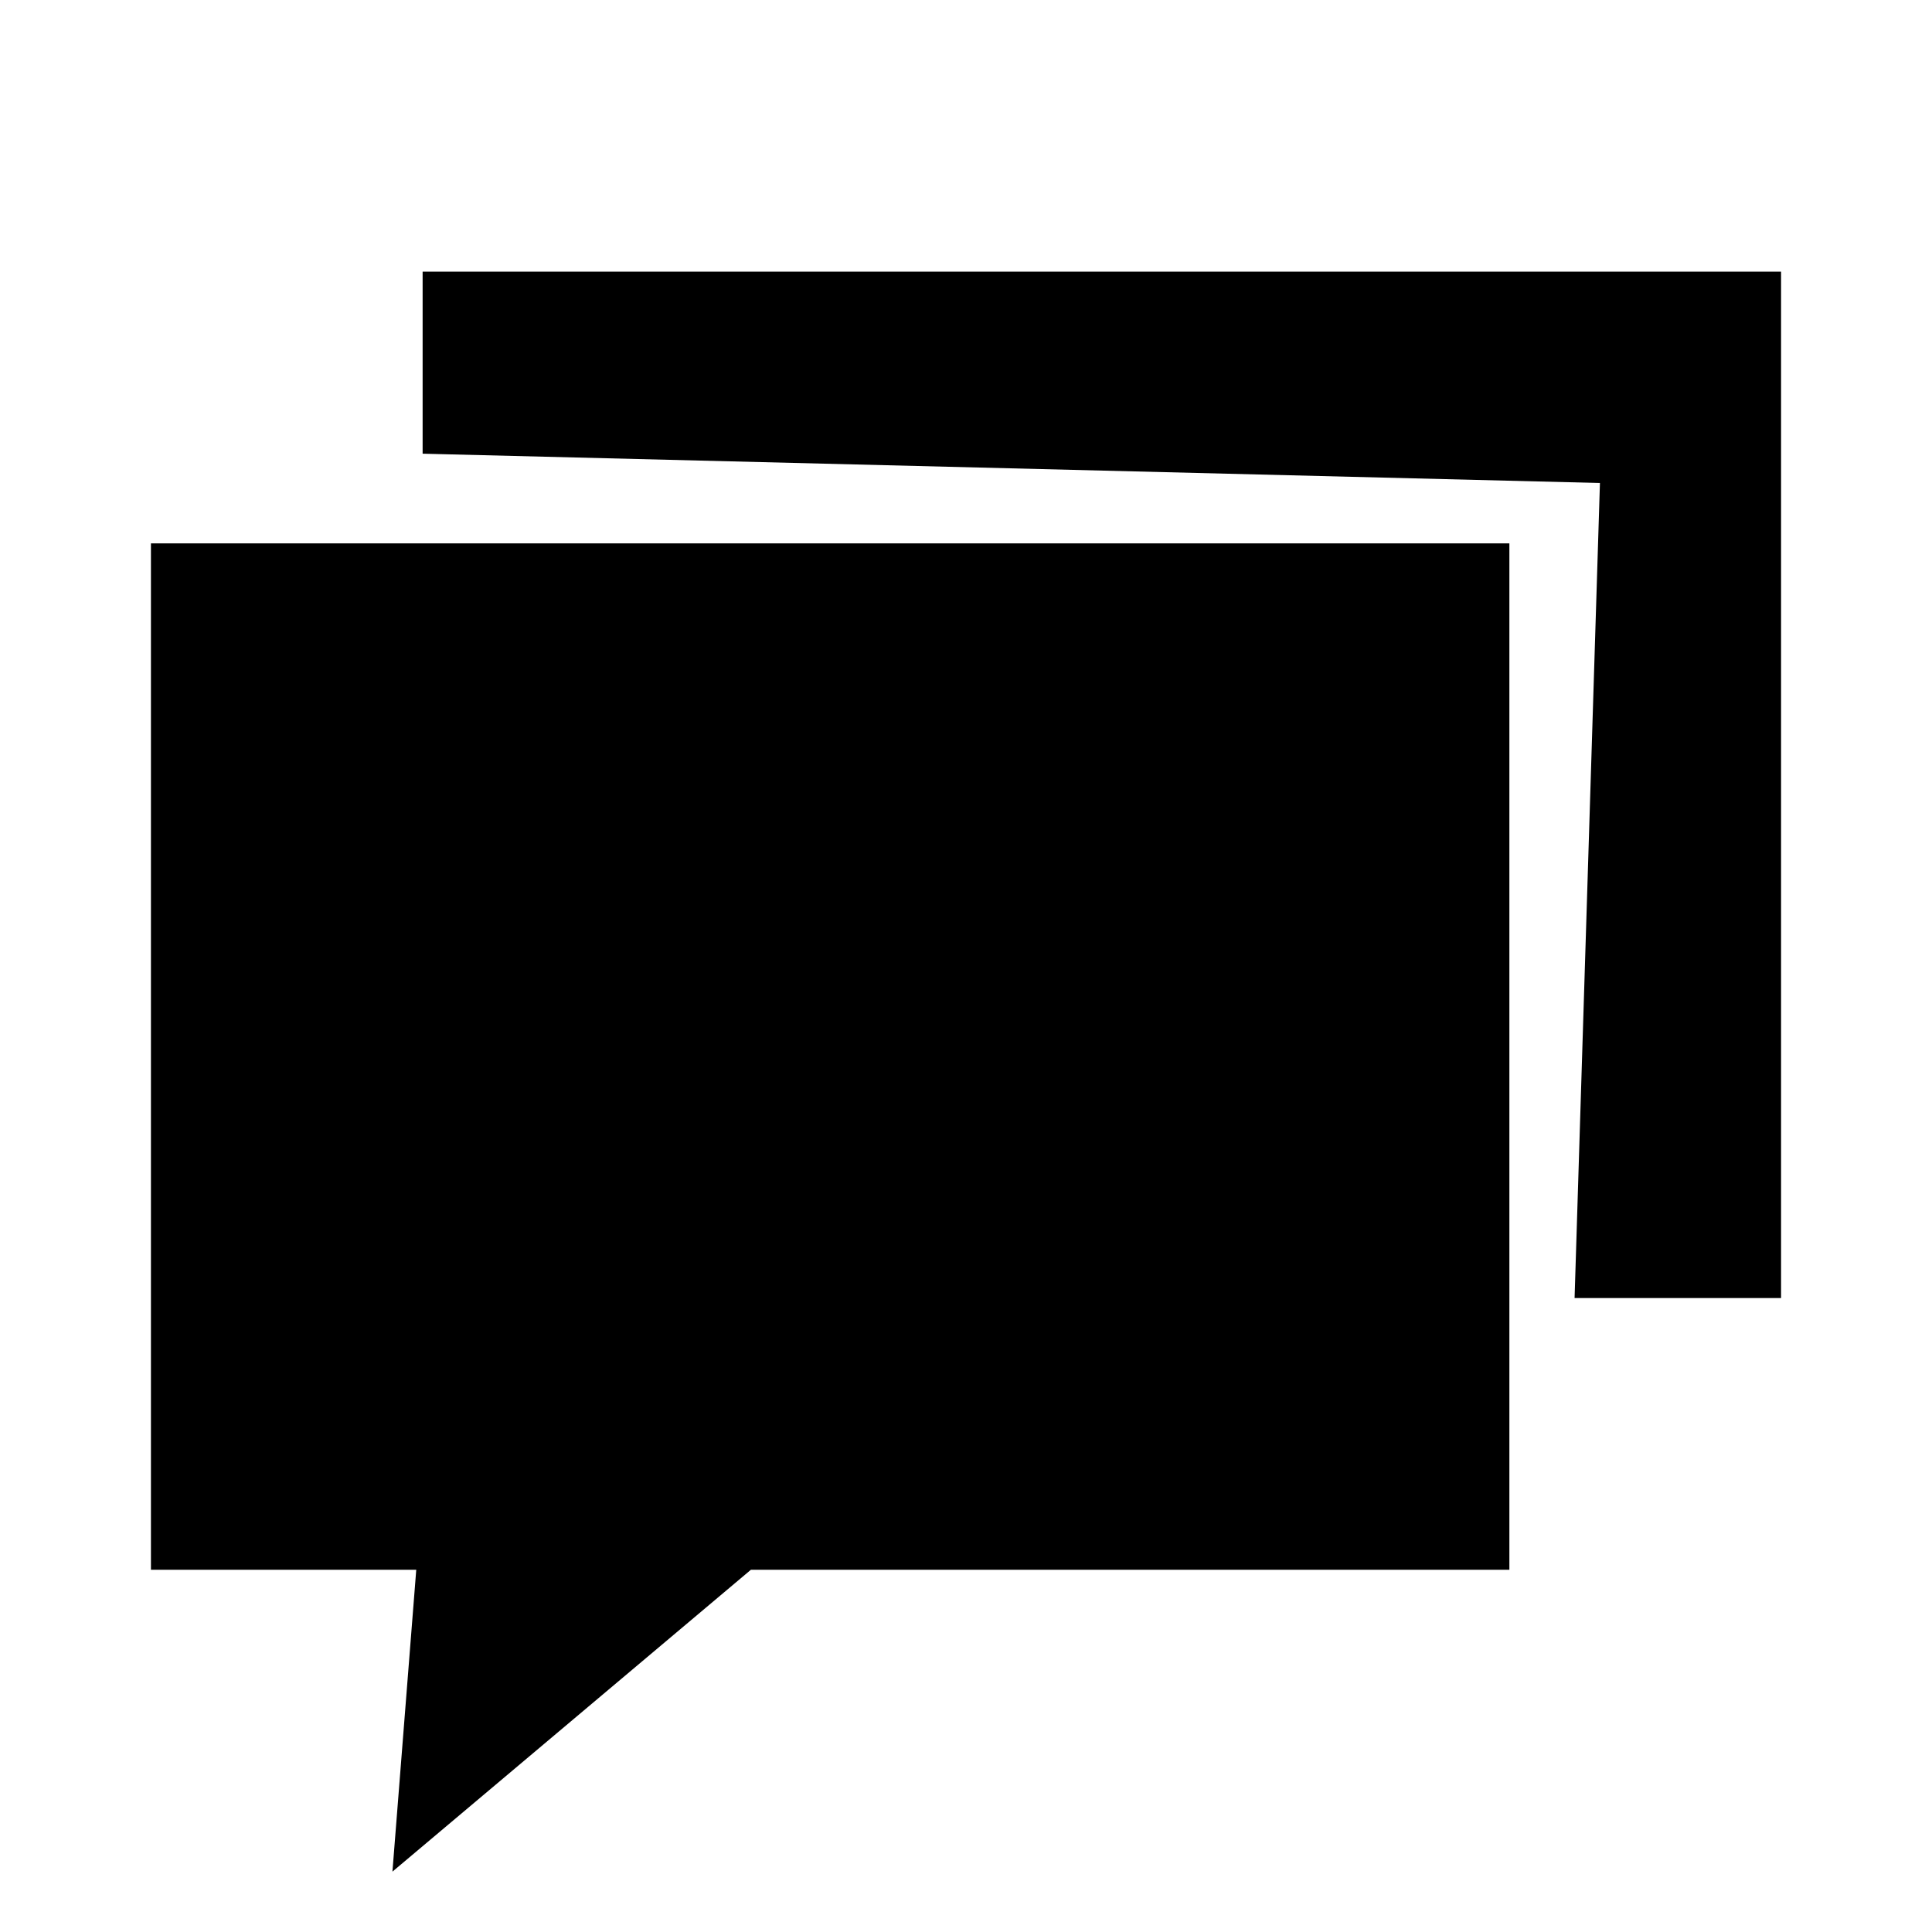 <svg xmlns="http://www.w3.org/2000/svg" fill="#000000" viewBox="0 0 64 64" width="256px" height="256px"><path d="M 14 9 L 14 15.029 L 53 16 L 52.16 43 L 59 43 L 59 9 L 14 9 z M 5 18 L 5 52 L 13.789 52 L 13 62 L 24.875 52 L 50 52 L 50 18 L 5 18 z"></path></svg>